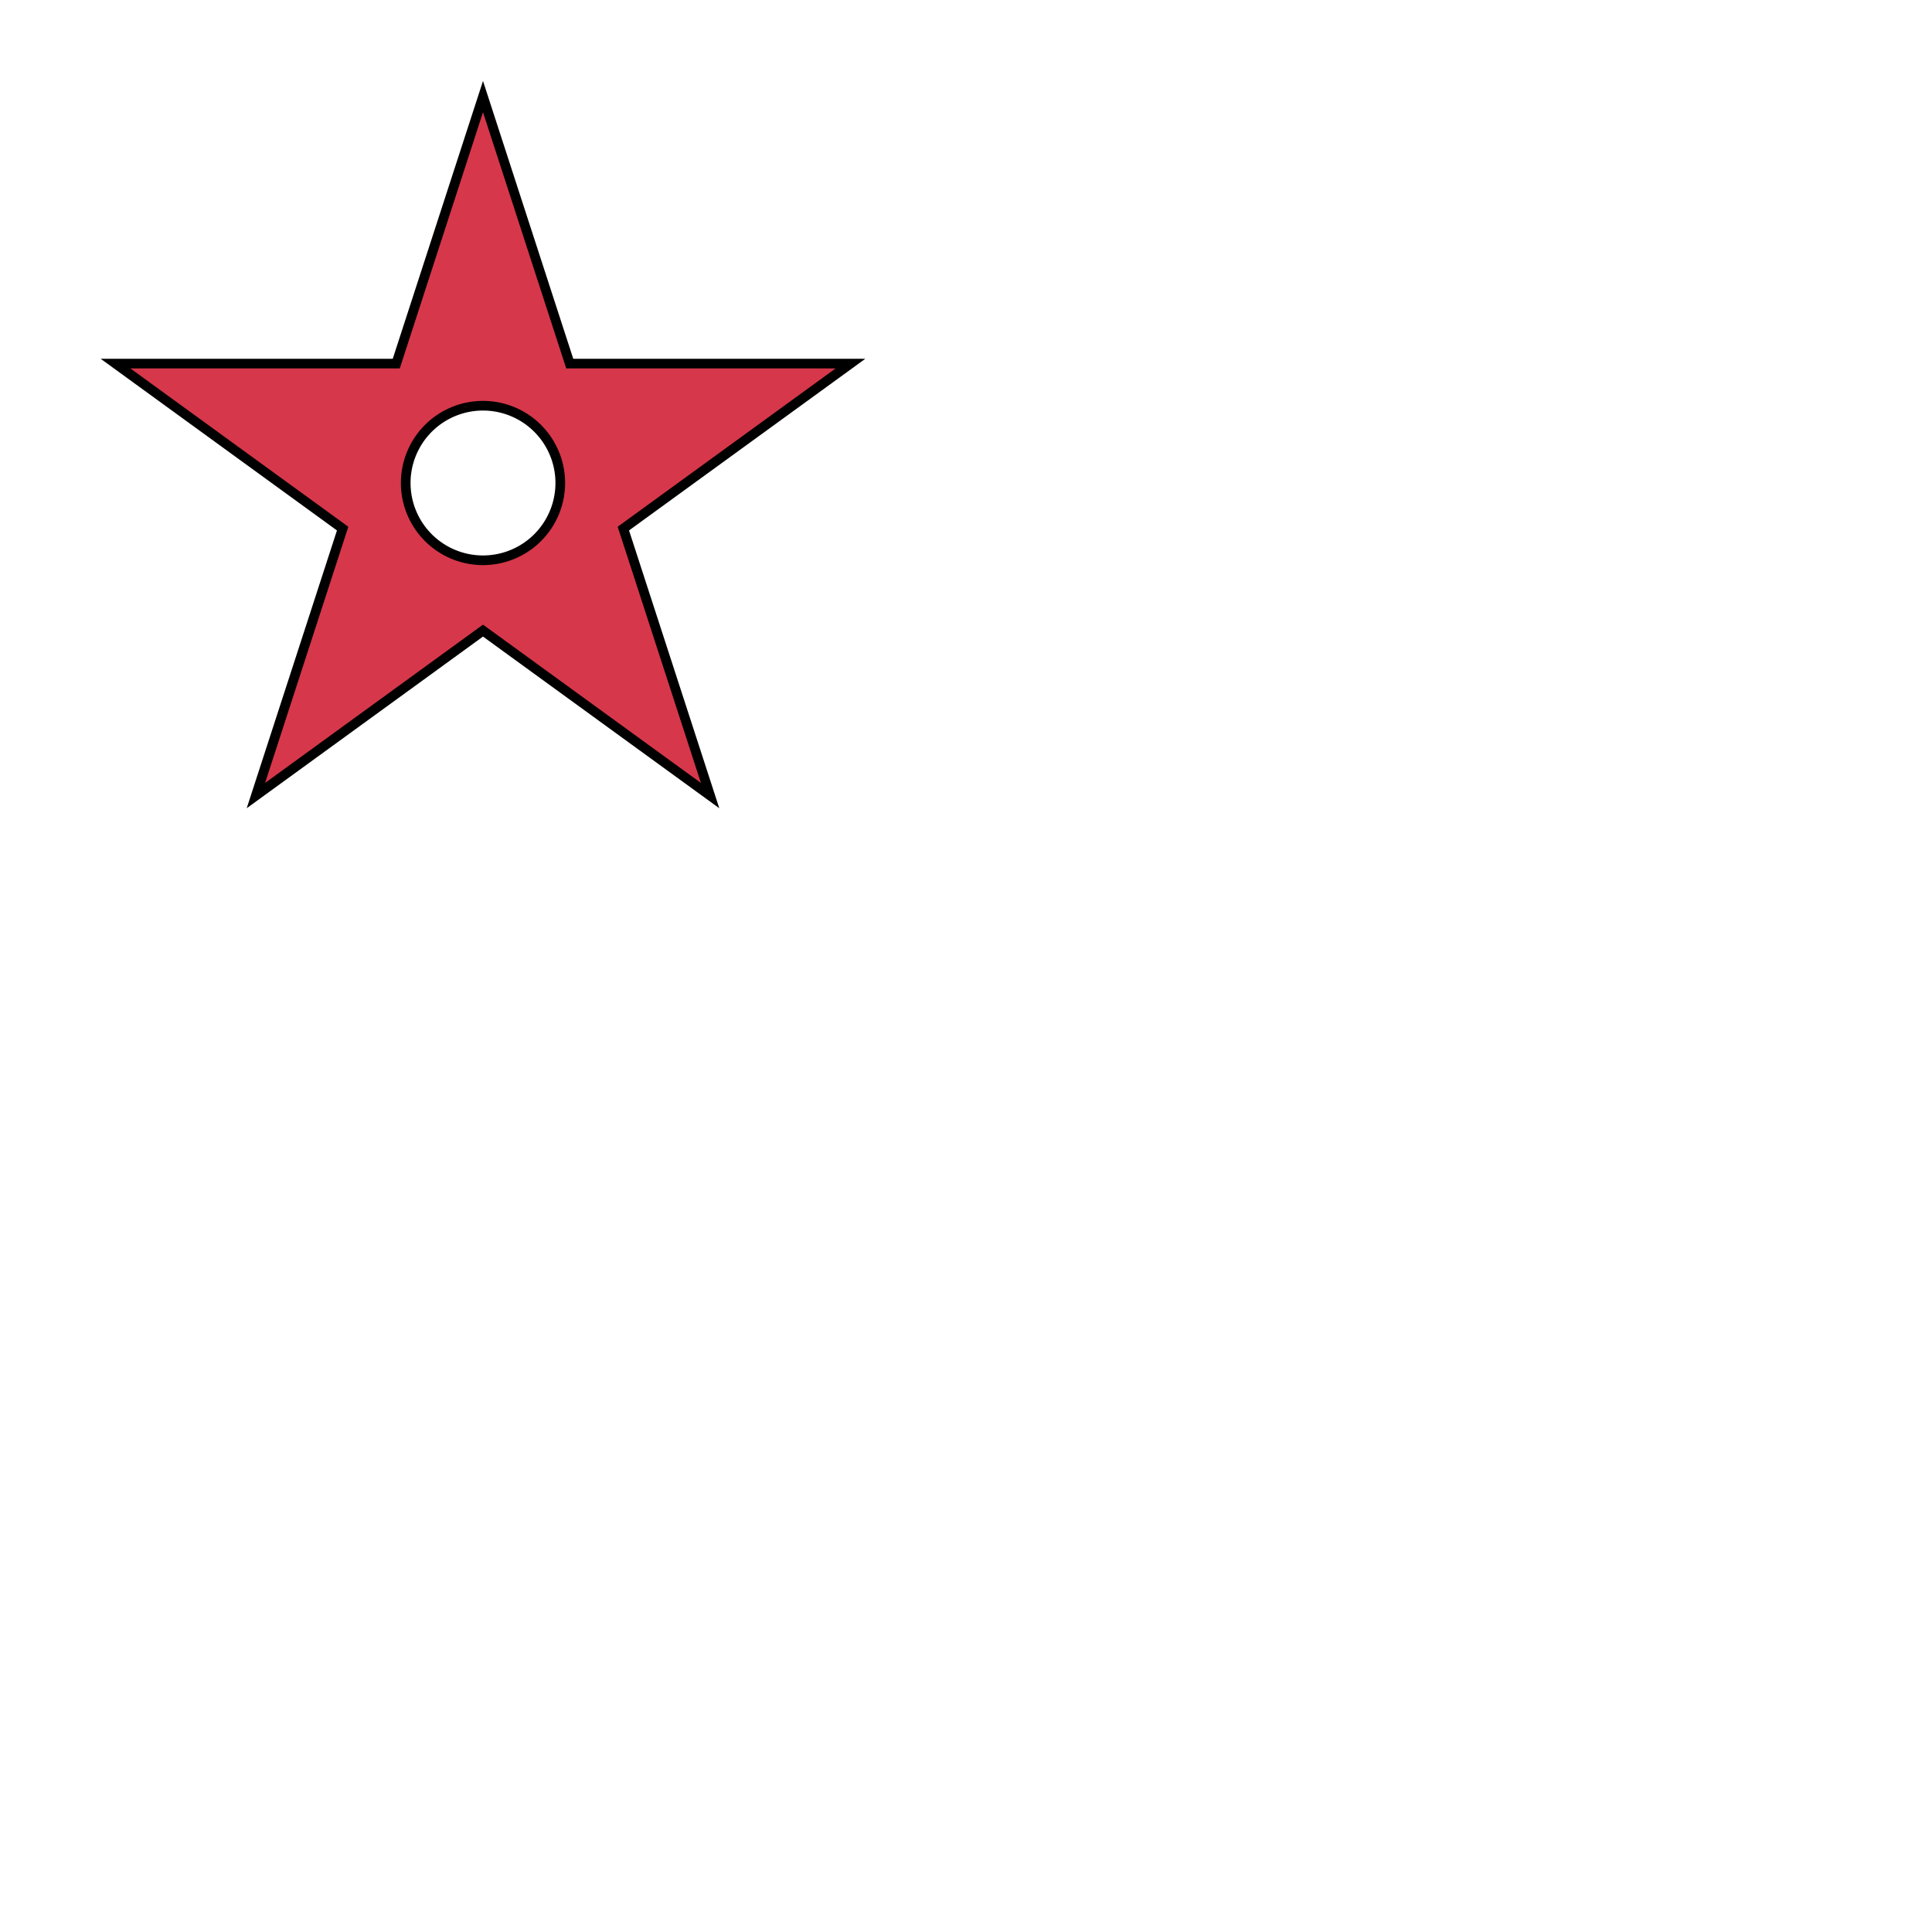 <svg xmlns="http://www.w3.org/2000/svg" fill="#d7374a" stroke="#000" viewBox="50 50 200 200">
  <g id="mulletPierced">
    <path d="M100 60l8.98 27.64h29.06l-23.51 17.08 8.98 27.64L100 115.28l-23.51 17.08 8.98-27.64-23.51-17.08h29.06z M 108,100 a 8,8 0 0 0 -8,-8 8,8 0 0 0 -8,8 8,8 0 0 0 8,8 8,8 0 0 0 8,-8 z"/>
  </g>
</svg>
